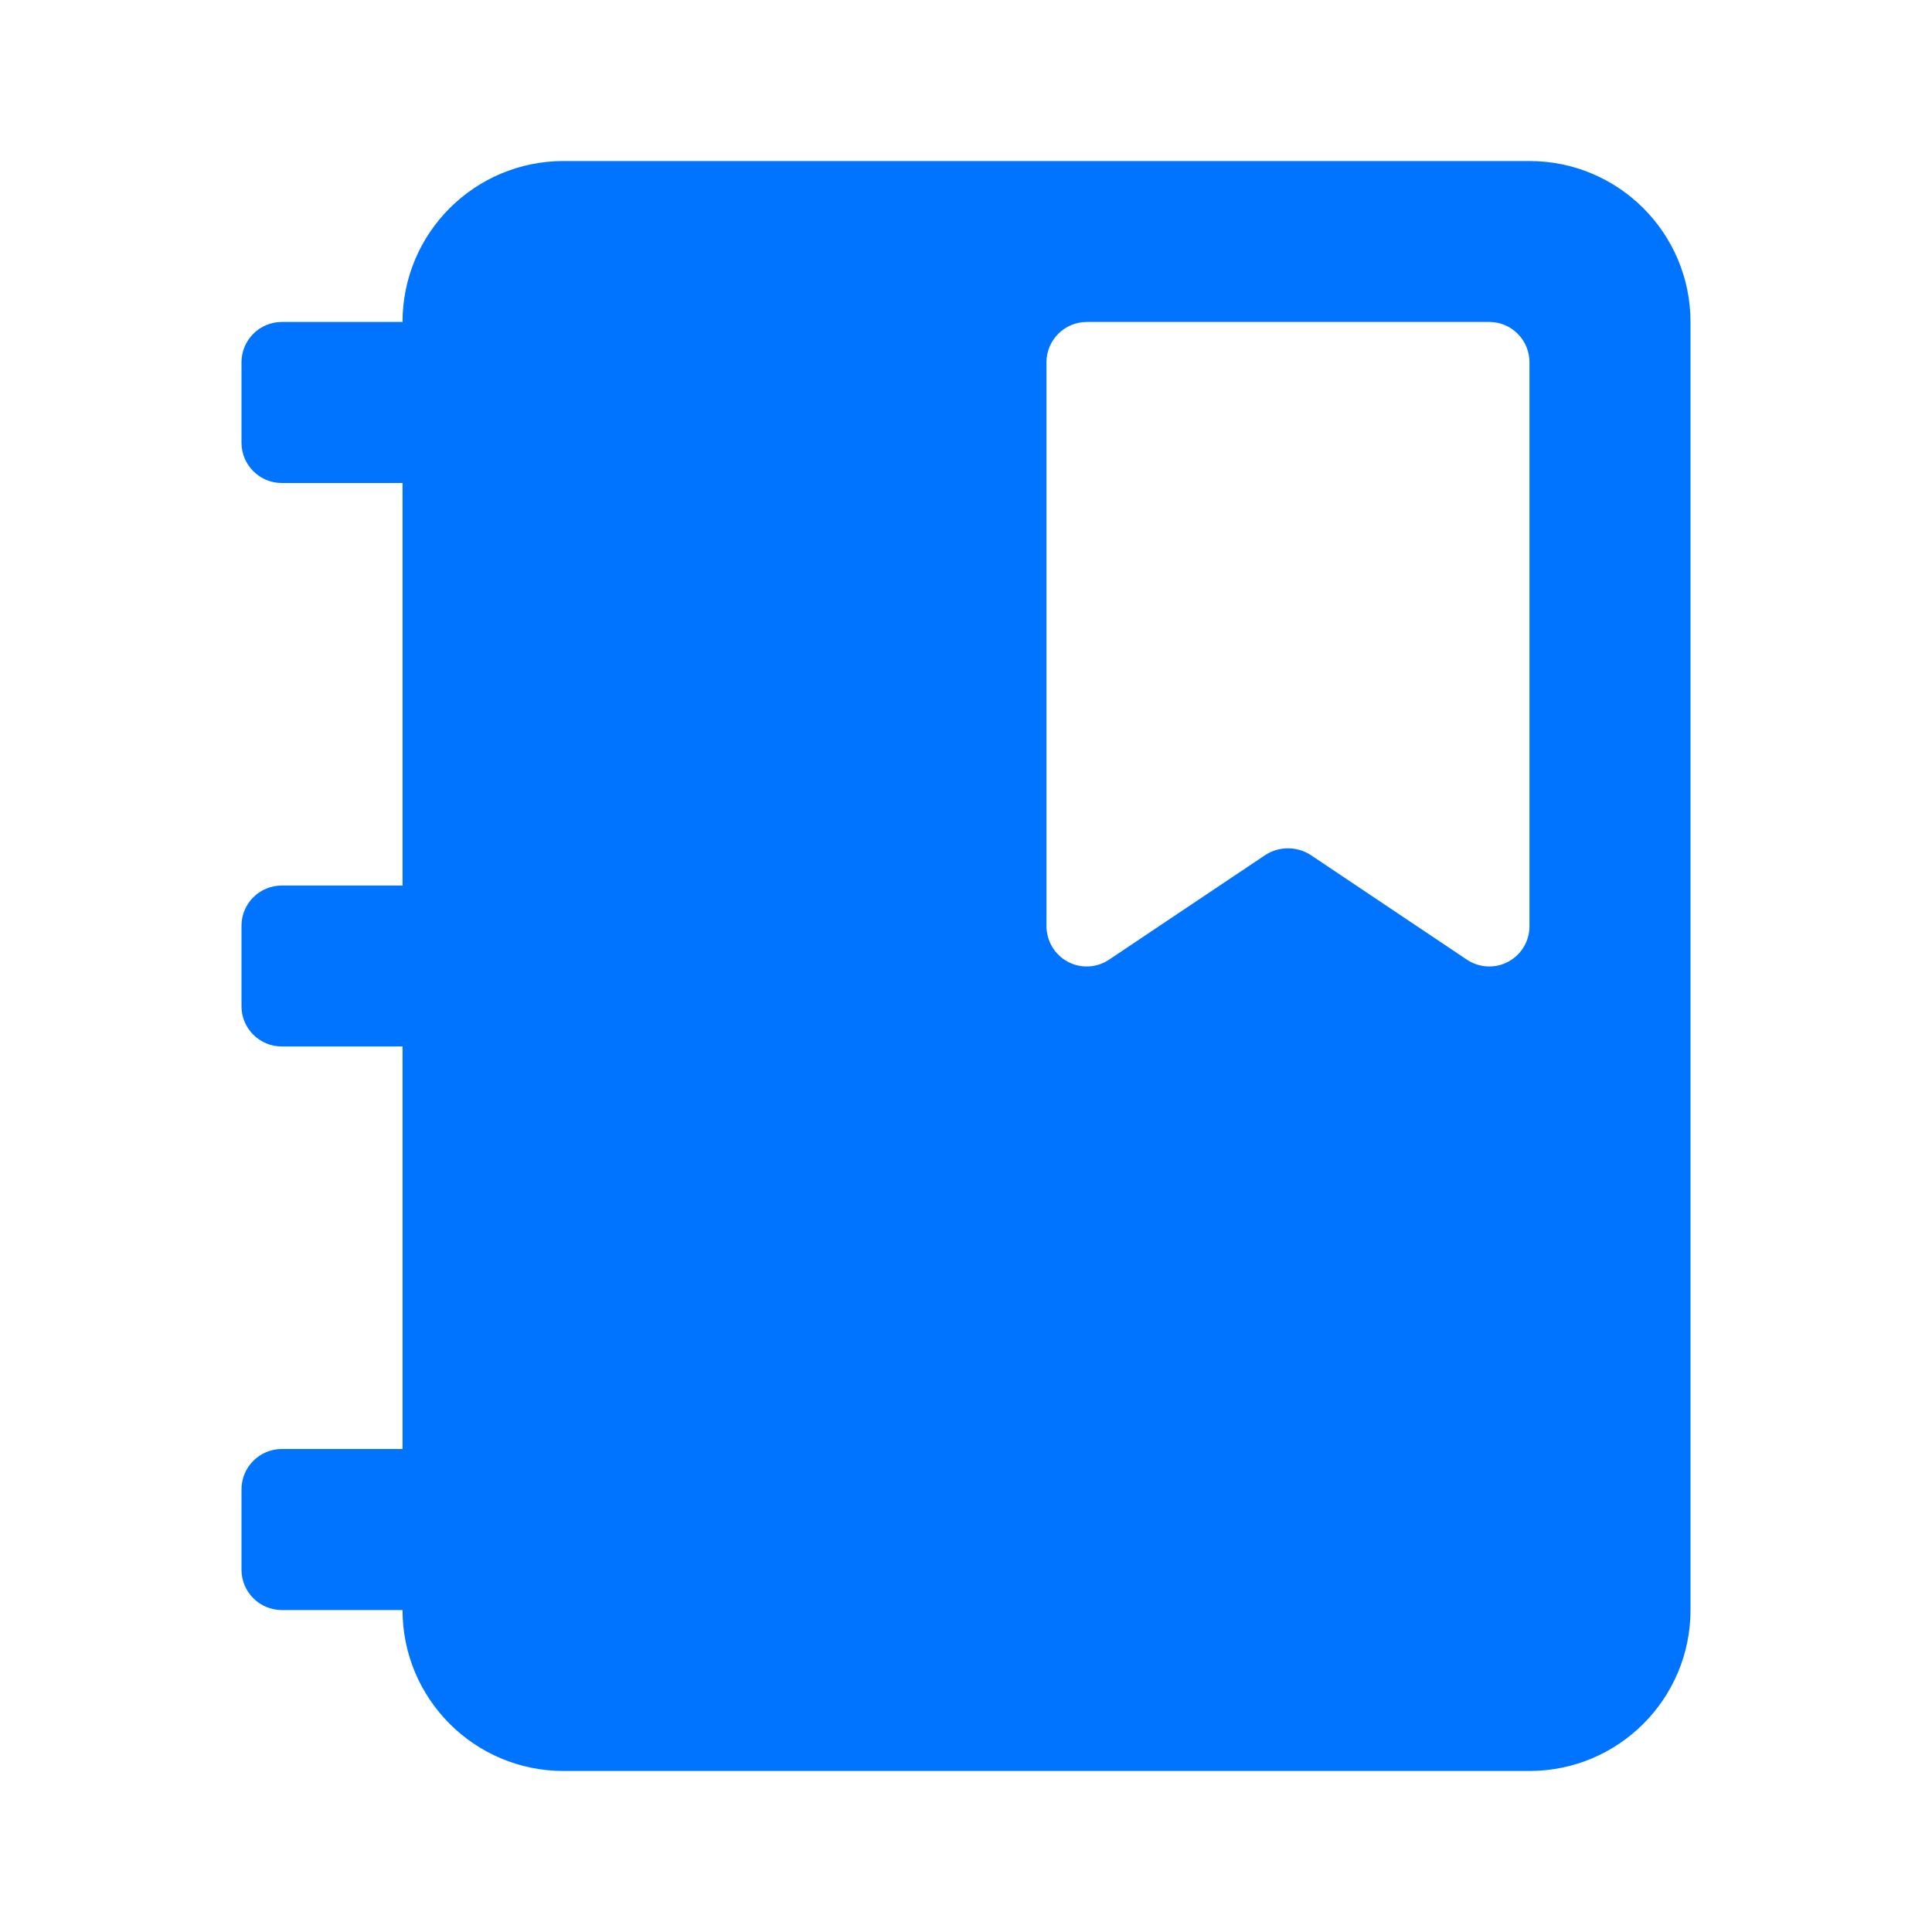 <svg xmlns="http://www.w3.org/2000/svg" xmlns:xlink="http://www.w3.org/1999/xlink" viewBox="0 0 20 20" class="design-iconfont">
  <defs>
    <path id="sa5kzdybi__hiwpzhc6wa" d="M0 0H20V20H0z"/>
  </defs>
  <g fill="none" fill-rule="evenodd">
    <mask id="sa5kzdybi__l94j16yyzb" fill="#fff">
      <use xlink:href="#sa5kzdybi__hiwpzhc6wa"/>
    </mask>
    <use fill-opacity="0" fill="#0074FF" xlink:href="#sa5kzdybi__hiwpzhc6wa"/>
    <path d="M4.167,5 L4.167,9.167 L2.917,9.167 C2.687,9.167 2.5,9.353 2.5,9.583 L2.5,10.417 C2.5,10.647 2.687,10.833 2.917,10.833 L4.167,10.833 L4.167,15 L2.917,15 C2.687,15 2.5,15.187 2.5,15.417 L2.5,16.25 C2.5,16.48 2.687,16.667 2.917,16.667 L4.167,16.667 C4.167,17.587 4.913,18.333 5.833,18.333 L15.833,18.333 C16.754,18.333 17.5,17.587 17.5,16.667 L17.5,3.333 C17.5,2.413 16.754,1.667 15.833,1.667 L5.833,1.667 C4.913,1.667 4.167,2.413 4.167,3.333 L2.917,3.333 C2.687,3.333 2.5,3.52 2.5,3.75 L2.5,4.583 C2.5,4.813 2.687,5 2.917,5 L4.167,5 Z M10.833,3.75 C10.833,3.52 11.02,3.333 11.25,3.333 L15.417,3.333 C15.647,3.333 15.833,3.52 15.833,3.75 L15.833,9.583 C15.835,9.738 15.751,9.882 15.614,9.955 C15.478,10.029 15.312,10.02 15.183,9.933 L13.567,8.85 C13.424,8.759 13.242,8.759 13.1,8.85 L11.483,9.933 C11.355,10.02 11.189,10.029 11.052,9.955 C10.916,9.882 10.832,9.738 10.833,9.583 L10.833,3.75 Z" fill="#0074FF" fill-rule="nonzero" mask="url(#sa5kzdybi__l94j16yyzb)"/>
  </g>
</svg>
